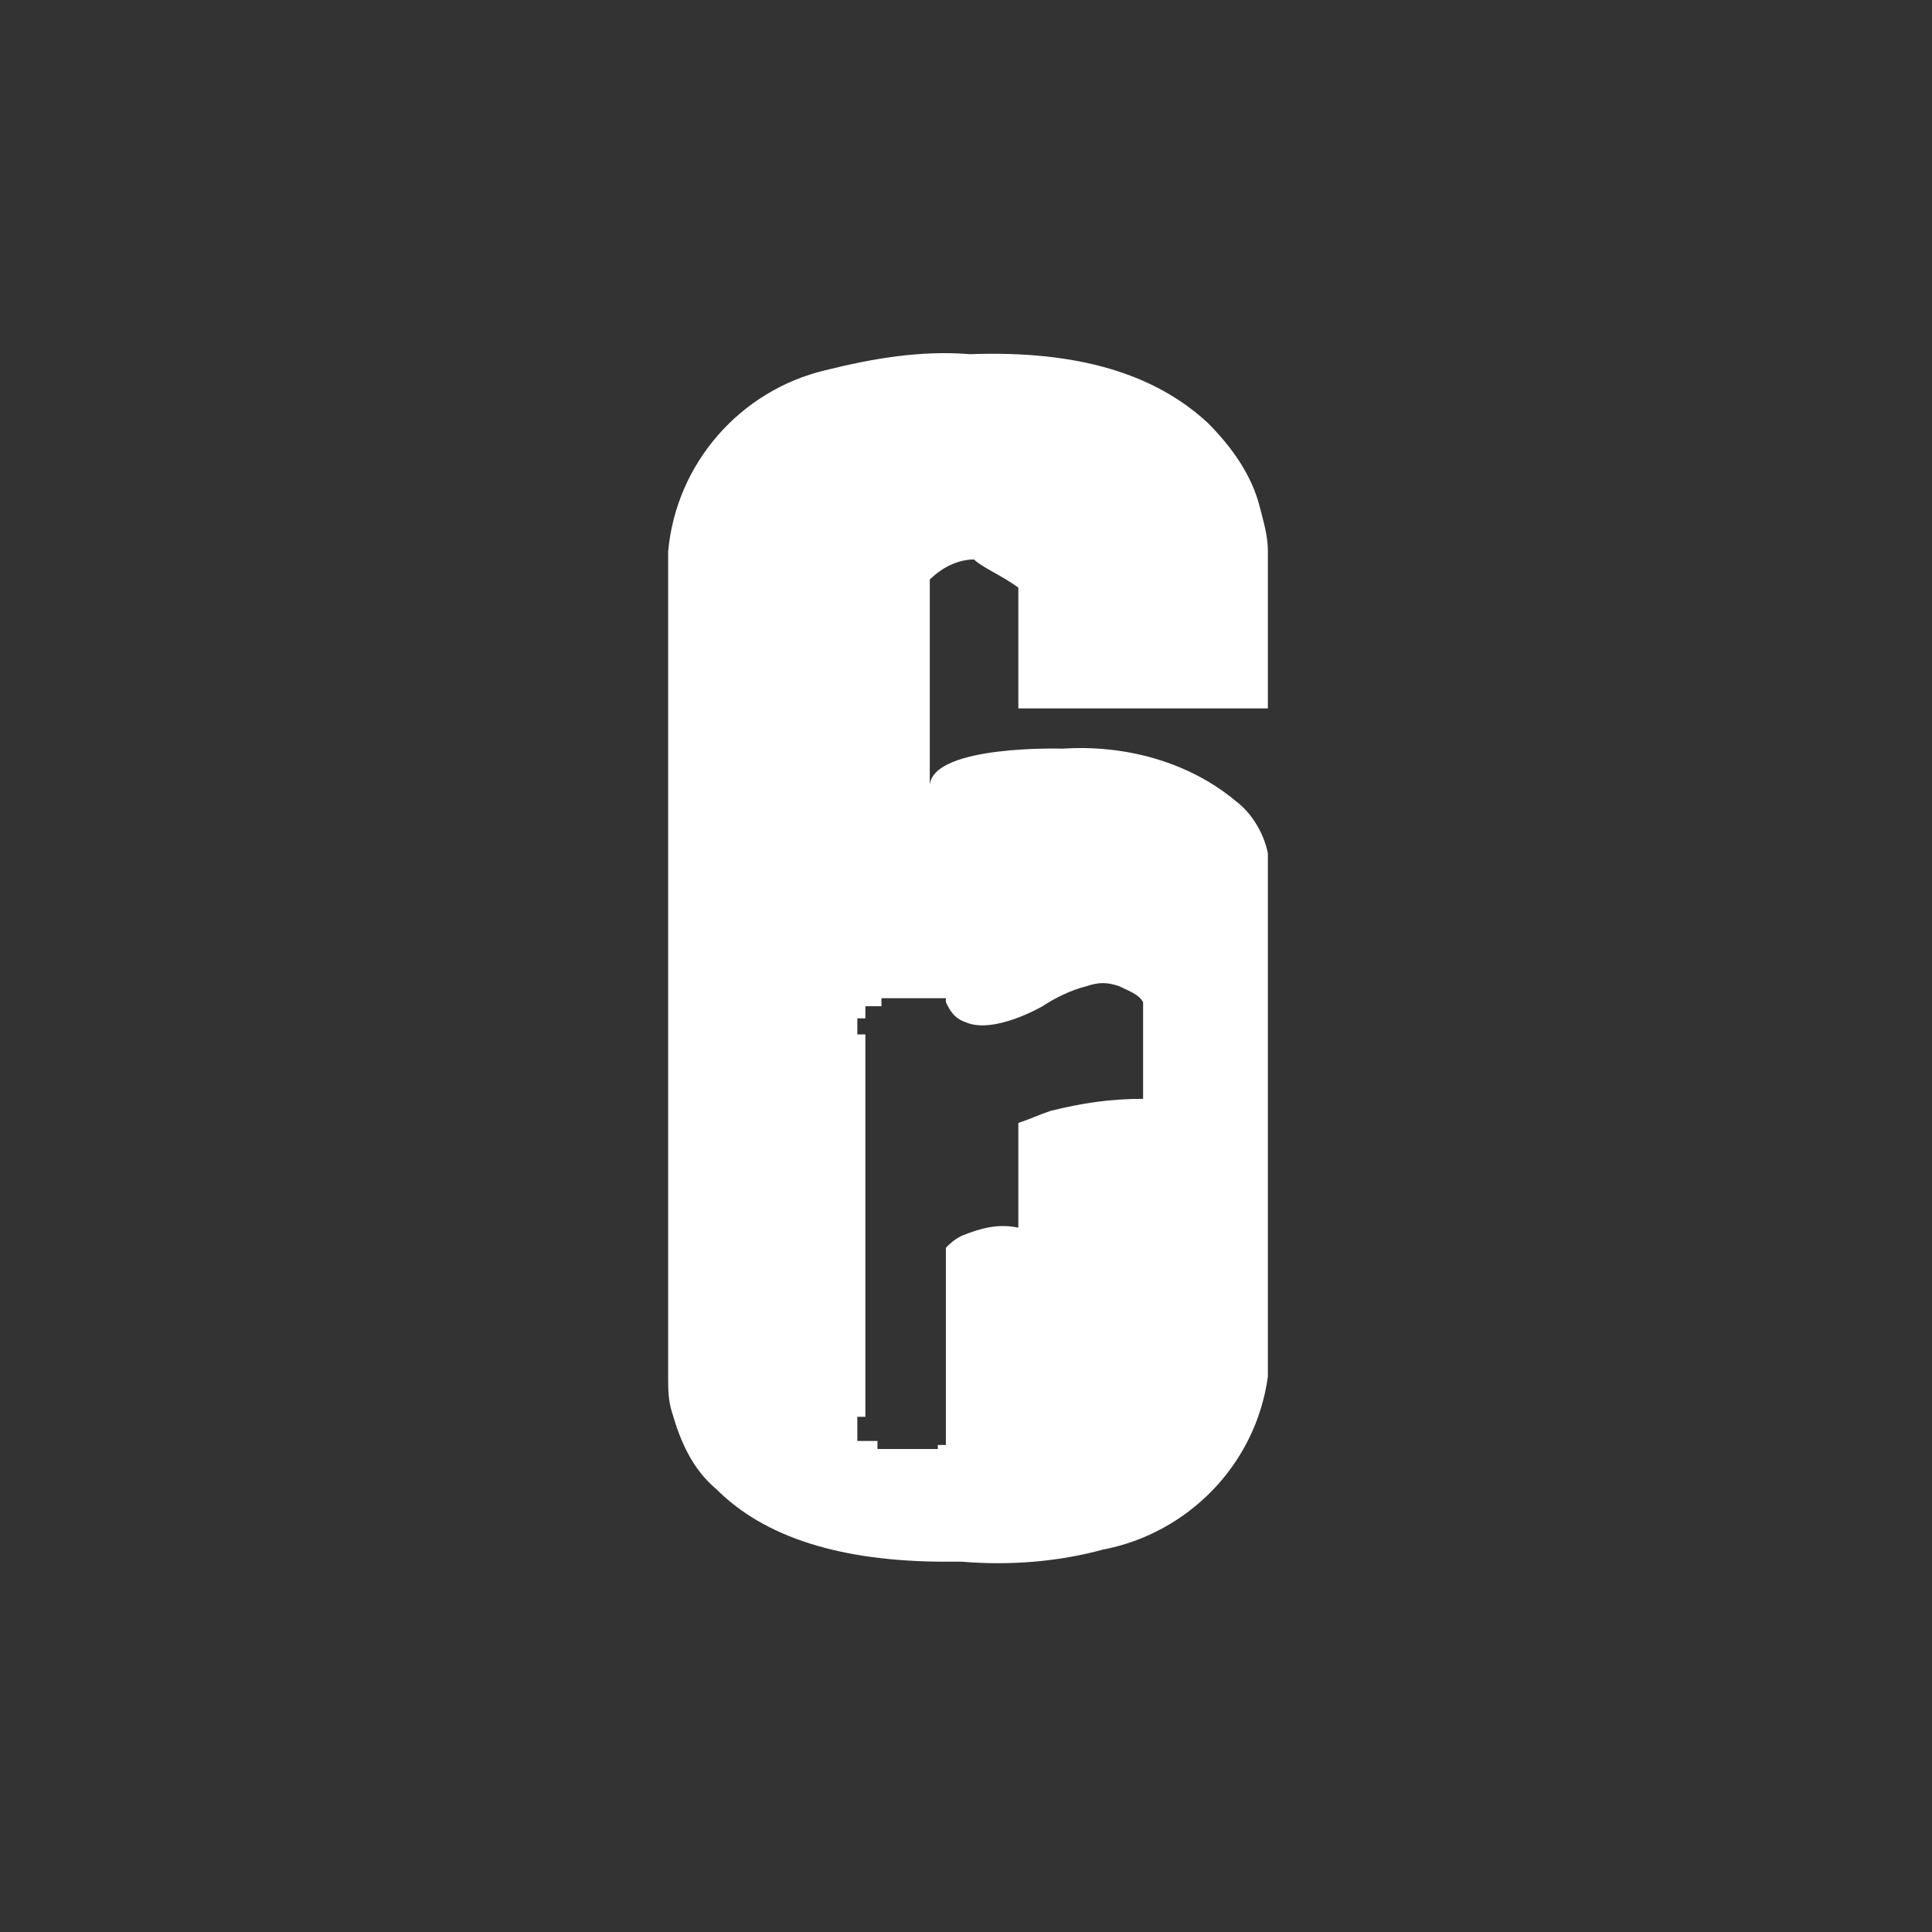 <?xml version="1.0" encoding="utf-8"?>
<!-- Generator: Adobe Illustrator 25.4.1, SVG Export Plug-In . SVG Version: 6.00 Build 0)  -->
<!DOCTYPE svg PUBLIC "-//W3C//DTD SVG 1.1//EN" "http://www.w3.org/Graphics/SVG/1.1/DTD/svg11.dtd">
<svg version="1.1" id="Layer_1" xmlns:x="http://ns.adobe.com/Extensibility/1.0/" xmlns:i="http://ns.adobe.com/AdobeIllustrator/10.0/" xmlns:graph="http://ns.adobe.com/Graphs/1.0/"
	 xmlns="http://www.w3.org/2000/svg" xmlns:xlink="http://www.w3.org/1999/xlink" x="0px" y="0px" viewBox="0 0 48 48"
	 style="enable-background:new 0 0 48 48;" xml:space="preserve">
<rect x="0" y="0" width="48" height="48" fill="#333333" stroke="none"/>
<style type="text/css">
	.st0{display:none;}
	.st1{display:inline;fill:#F11B1B;}
	.st2{display:inline;fill:#FFFFFF;}
	.st3{display:inline;fill:#FFB038;}
	.st4{display:inline;fill:#A640D3;}
	.st5{display:inline;fill:#22AFD1;}
	.st6{display:inline;fill:#3274E8;}
	.st7{display:inline;fill:#A6DB27;}
	.st8{display:inline;}
	.st9{fill:#FFFFFF;}
	.st10{display:inline;fill:#FF7F1D;}
	.st11{display:inline;fill:#32C8FF;}
	.st12{display:inline;fill:#0036AA;}
	.st13{fill:none;}
	.st14{fill:#606060;}
	.st15{display:inline;fill:#9E6C36;}
	.st16{display:inline;fill:#FF4B57;}
	.st17{display:none;fill:#36424E;}
	.st18{fill:#E6511B;}
	.st19{display:inline;fill-rule:evenodd;clip-rule:evenodd;fill:#FFFFFF;}
</style>
<g id="Ikona" transform="translate(0)" class="st0">
	<path id="Rectangle_49" class="st1" d="M12,0h24c6.6,0,12,5.4,12,12v24c0,6.6-5.4,12-12,12H12C5.4,48,0,42.6,0,36V12
		C0,5.4,5.4,0,12,0z"/>
	<path id="Path_72" class="st2" d="M37,23.3C36.1,16.8,30.6,12,24.1,12h0c-6.6,0-12.2,5-13,11.6c-0.1,1-0.1,2,0.2,2.9
		c0.4,1.8,1.2,3.4,2.4,4.8c1,1.1,2.3,2,3.8,2.5v1.5c0,0.8,0.6,1.4,1.4,1.4c0,0,0,0,0,0h10.6c0.8,0,1.4-0.6,1.4-1.4v0v-1.6
		c3.1-1.1,5.4-3.7,6.1-6.9C37.1,25.7,37.2,24.5,37,23.3z M28,21.5L28,21.5c0.4,0.4,0.4,0.9,0,1.3l-0.5,0.5l-1.2,1.2c0,0,0,0-0.1,0.1
		l0,0c-0.4,0.3-0.9,0.3-1.2-0.1l0,0c-0.2-0.2-0.3-0.5-0.2-0.8l0,0c0-0.2,0.1-0.4,0.2-0.5l0.8-0.8l0.9-0.9
		C27.1,21.1,27.6,21.1,28,21.5L28,21.5z M24.1,31.8h-1.9l1.9-3.2l0,0l1.9,3.3H24.1z M20.2,22.7c-0.3-0.3-0.3-0.9,0-1.3l0,0
		c0.3-0.3,0.9-0.3,1.3,0c0,0,0,0,0,0l1,1l0.8,0.8c0.3,0.3,0.3,0.9,0,1.3l0,0c-0.3,0.3-0.8,0.3-1.2,0.1l0,0c0,0-0.1,0-0.1-0.1
		l-1.1-1.1L20.2,22.7z M15.7,30c-0.8-0.8-1.2-1.8-1.2-2.9c0-2.1,1.7-3.9,3.8-3.9c1.2,0,2.4,0.6,3.1,1.6l0,0c0.2,0.3,0.4,0.6,0.5,1
		l0,0c0.1,0.2,0.1,0.4,0.2,0.6c0,0.3,0.1,0.5,0.1,0.8c0,2.1-1.7,3.9-3.8,3.9C17.3,31.1,16.4,30.7,15.7,30L15.7,30z M30.1,31.1
		c-2.1,0-3.8-1.8-3.8-3.9c0-0.2,0-0.5,0.1-0.7c0-0.3,0.1-0.5,0.2-0.8l0,0c0.1-0.3,0.2-0.5,0.4-0.8l0,0c0.7-1,1.9-1.7,3.1-1.7
		c2.1,0,3.8,1.8,3.8,3.9c0,1.1-0.4,2.2-1.2,2.9C31.9,30.8,31,31.1,30.1,31.1L30.1,31.1z"/>
</g>
<g id="Ikona_1_" transform="translate(0.194)" class="st0">
	<path id="Rectangle_49_1_" class="st3" d="M11.8,0h24c6.6,0,12,5.4,12,12v24c0,6.6-5.4,12-12,12h-24c-6.6,0-12-5.4-12-12V12
		C-0.2,5.4,5.2,0,11.8,0z"/>
	<path id="Path_49" class="st2" d="M14.5,38.1c0.6,0.1,1.7,0.1,1.7-0.2c0.1-0.3-0.1-0.5-0.2-0.7v-1.3c0.1-0.2,0.4-1.1,0.5-1.2
		c0.2-0.1,0.5,0,0.7-0.2c0.3-0.4,0.2-1.1,0.5-1.7c0.1-0.3,0.3-0.6,0.3-0.9c0-0.1-0.2-0.5-0.1-0.7c0-0.1,0.1-0.1,0.1-0.2
		c0.1-0.2,0.1-0.3,0.2-0.5c0.6-0.4,0.3-0.3,0.6-0.8c0.1-0.1,0.4-0.2,0.4-0.3c0.1-0.2,0-0.5,0.1-0.8c0.3-0.8,0.6-1.6,1-2.3
		c0.1-0.2,0.3-0.3,0.4-0.4c0.4,0.6,0.2,0.5,1,0.8c0.1,0,1.1,1.6,1.2,1.8c0.4,0.6,0.5,0.6,1.2,0.5c0.3,0.3,0.3,0.5,0.2,1v0.4
		c0,0.1-0.2,0.2-0.3,0.4c0,0.2,0,0.5,0.1,0.7c0,0.4,0,0.7,0.1,1.1c0,0.4,0.1,1.1,0.4,1.3c0.1,0.6,0.1,1.2,0.1,1.8L24.7,36
		c-0.1,0.4-0.2,0.9-0.2,1.4c0.3,0.1,0.7,0.2,1,0.2l0-0.1c0.8,0,1.8,0.7,3.3,0.3c0.2-0.8-0.5-0.8-1-1c-0.5-0.4-0.8-0.8-1.2-1.3
		c-0.1-0.6-0.1-1.2,0-1.7c0.2-0.2,0.2-0.2,0.2-0.5c0.3-0.5-0.2-0.9-0.1-1.3c0.1-0.2,0.1-0.6,0.2-0.8v-0.5c0-0.1,0-0.1,0.1-0.2v-0.6
		c0.1-0.3,0.1-0.5,0.1-0.8c-0.3-0.5,0-0.8-0.4-0.8c-0.8-1.1-0.6-2.5-2.5-4.5c-0.1-0.2-0.3-1.1,0-1.3c0.2-0.1,0.4,0.2,0.6,0.2
		c0.5-1.1,0.7-2.3,0.5-3.5c-0.1-0.2-0.3-0.3-0.5-0.4c-0.3-0.2-0.1-0.8,0.2-0.8c0.3,0.1,1,0.5,1.2,0.6c0.7,0.3,1.1,0.6,1.5,0.6
		c0.7-0.4,1.2-0.9,1.6-1.6c0-0.3,0-0.5,0-0.8c0.1,0,0.3-0.1,0.5-0.1c0,0,0,0,0,0c0,0,0,0,0,0c-0.2-0.5-0.2-1-0.2-1.5
		c0.6-0.4,0.4-0.3,0.7-0.8c0.1,0,0.1,0,0.2-0.1h2.8v-0.3h0.3v0.1h0.7v-0.2H36v0.2h0.3v-0.1H37v-0.4h-0.8v-0.1H36v0.2h-1.7V13h-0.5
		V12h-0.2v1.2h-0.3v-0.3H27v-0.2h-0.4v-0.6h-0.2v0.3h-0.2v0.4h-0.3c-0.4,0.2-0.8,0.2-1.2,0.2c0,0,0-0.1,0-0.1
		c0.2-0.1,0.1-0.1,0.1-0.2c0-0.2-0.1-0.3-0.1-0.5c0.2-0.1,0.4-0.2,0.6-0.3c0.5-0.6,0-1.5-0.1-2c-0.1-0.1-0.3-0.2-0.5-0.2
		c-1.8-1.3-4.4-0.1-3.6,2.2c0.1,0.2,0.1,0.4,0.2,0.6c-0.5,0.4-0.3,0-0.6-0.1c-0.8-0.1-1.5,0.3-1.8,1c-1,1.8-0.5,3.2-0.8,3.6
		c-0.1,0.4-1,0.1-1.2,0.3c0,0-0.7,2.8,0,2.9c0.2,0.1,0.5,0.1,0.7,0.1c0.1,0,0.2,0.2,0.2,0.3c-0.1,0-0.5,0.1-0.7,0.1
		c-0.3,0.1,0.1,2.4,0.1,2.9c-0.1,0-0.2,0-0.3,0c-0.3,0.5-0.5,1.1-0.4,1.6c0,0.3,0.4,0.2,0.5,0.3c0,0.9-0.6,2.1-0.3,3
		c0.1,0.4-0.1,0.6-0.3,0.9c-0.2,0.3,0,0.3-0.4,0.7l-0.6,1.1c-0.1,0.3-0.1,0.7-0.2,1c-0.2,0.6-1,1.3-0.4,2c0,0.2-0.7,2.7-0.8,3.1
		C14,37.8,14.2,38.1,14.5,38.1C14.5,38.1,14.5,38.1,14.5,38.1z"/>
</g>
<g id="Ikona_2_" transform="translate(0.194)" class="st0">
	<path id="Rectangle_49_2_" class="st4" d="M11.8,0h24c6.6,0,12,5.4,12,12v24c0,6.6-5.4,12-12,12h-24c-6.6,0-12-5.4-12-12V12
		C-0.2,5.4,5.2,0,11.8,0z"/>
	<path id="Path_71" class="st2" d="M18.1,39.2c0,0,0-8.2,0-10.8c0-2.2-0.1-4.9-0.1-7.9c0-3.1-0.1-6.6-0.2-10.3c1,0,2.1,0,3.3,0
		c1.1,0,2.3,0.1,3.8,0.1s3.1,0,4.9,0c0,0.5,0,1,0,1.6c0,0.6,0,1.2,0,2v2.8c-0.3,0-0.8,0-1.3,0c-0.4,0-1,0-1.7,0
		c-0.7,0-1.5,0-2.4,0.1v1.3c0,0.4,0,1,0,1.6c0,0.6,0,0.8,0,1.6h1.6c0.8,0,1.1,0,2.5-0.1v2.3c0,0.6-0.1,2.2-0.1,3s0-0.1,0,0.8
		c-0.3,0-0.7,0-1.2,0h-0.9c-0.6,0-1,0-1.9,0c0,1.1,0,3,0.1,4.2s0,5,0.1,6.3L18.1,39.2z"/>
</g>
<g id="Ikona_3_" transform="translate(0.194)" class="st0">
	<path id="Rectangle_49_3_" class="st5" d="M12.8,0h21.9c7.2,0,13,5.8,13,13V35c0,7.2-5.8,13-13,13H12.8c-7.2,0-13-5.8-13-13V13
		C-0.2,5.8,5.6,0,12.8,0z"/>
	<path id="Path_73" class="st2" d="M16,28.4c1.6,1.8,4.2,2.3,6.3,1.1c0.2-0.1,0.3-0.1,0.5-0.1h0.7c0.2,0,0.4,0,0.5-0.1
		c0.7-0.4,2.3-1.5,2.4-2.9c0.1-1.8-0.9-5.2-2.7-5.7s-3.6-0.4-3.6,1c0,0.4,0.1,0.7,0.3,1c0.3,0.5,0.2,1.1-0.3,1.5l0,0
		c-0.4,0.3-1,0.2-1.3-0.1c-0.7-0.7-1.6-2.3-0.7-5.2c0.1-0.2,0.2-0.4,0.5-0.6l2.9-1.7c0.2-0.1,0.3-0.1,0.5-0.1l4.3-0.1
		c0.3,0,0.6,0.1,0.8,0.3c0.6,0.7,2,2.2,2,3h0c0.1,1.1,0.4,6.2,0.4,6.2l-0.7,0.4c-0.6,1.8-1.9,3.2-3.6,4C22.1,31.6,13.3,35,13.3,35
		l0.7,1c0.1,0.2,0.3,0.3,0.6,0.4l5.5,1.7c0.2,0.1,0.4,0.1,0.6,0l2.9-0.8c0.1,0,0.2,0,0.3,0h2.5c0.2,0,0.3,0,0.4-0.1l3.8-1.8
		c0.3-0.1,0.5-0.4,0.6-0.7l0.1-0.3c0.1-0.3,0.2-0.5,0.5-0.7L33,33c0.2-0.1,0.3-0.3,0.4-0.5l2-4.3c0-0.1,0.1-0.2,0.1-0.3l0.5-5.3
		c0-0.1,0-0.3,0-0.4l-1.4-4.4c0-0.1-0.1-0.2-0.2-0.3l-3.5-4.7c-0.1-0.2-0.3-0.3-0.5-0.4l-5.6-2.1c-0.3-0.1-0.6-0.1-0.9,0.1l-0.5,0.3
		c-0.3,0.2-0.7,0.2-1,0l-0.6-0.3l-0.3-0.6l-5.6,3.3c-0.1,0.1-0.2,0.2-0.3,0.3l-1.4,1.8c-0.1,0.2-0.3,0.3-0.5,0.4l-1.1,0.4
		c-0.4,0.1-0.7,0.5-0.7,0.9l-0.2,1.4c0,0.1,0,0.2,0,0.3l0.5,4.2c0,0.2,0.1,0.3,0.2,0.5L16,28.4z"/>
</g>
<g id="Ikona_4_" transform="translate(0.194)" class="st0">
	<path id="Rectangle_49_4_" class="st6" d="M11.8,0h24c6.6,0,12,5.4,12,12v24c0,6.6-5.4,12-12,12h-24c-6.6,0-12-5.4-12-12V12
		C-0.2,5.4,5.2,0,11.8,0z"/>
	<path id="Path_70" class="st2" d="M16.4,35.2v-23l-1.4-3h7.7v23.3h11.5l-1.6,5.7H14.9L16.4,35.2z"/>
</g>
<g id="Ikona_5_" transform="translate(0.194)" class="st0">
	<path id="Rectangle_49_5_" class="st7" d="M11.8,0h24c6.6,0,12,5.4,12,12v24c0,6.6-5.4,12-12,12h-24c-6.6,0-12-5.4-12-12V12
		C-0.2,5.4,5.2,0,11.8,0z"/>
	<g id="Group_1" transform="translate(-350.412 -111.367)" class="st8">
		<path id="Path_74" class="st9" d="M360.1,141.9l6-5.8c1.3-1.3,3.5-3.2,3.5-4.9c0-0.8-0.6-1.4-1.4-1.4c-0.1,0-0.1,0-0.2,0
			c-1.6,0-2,1.4-2.2,2.6h-4.5c0-0.1,0.2-0.9,0.2-1c0.7-3.7,3.8-5.3,7.5-5.3c2.9,0,5.5,1.2,5.5,4.4c0,3.6-3.7,6.4-6.1,8.6l-1.7,1.5
			l0,0.1h6.3l-0.7,3.9h-12.6L360.1,141.9z"/>
		<path id="Path_75" class="st9" d="M374.5,141.9l6-5.8c1.3-1.3,3.5-3.2,3.5-4.9c0-0.8-0.6-1.4-1.4-1.4c-0.1,0-0.1,0-0.2,0
			c-1.6,0-2,1.4-2.2,2.6h-4.5c0-0.1,0.2-0.9,0.2-1c0.7-3.7,3.8-5.3,7.5-5.3c2.9,0,5.5,1.2,5.5,4.4c0,3.6-3.7,6.4-6.1,8.6l-1.7,1.5
			l0,0.1h6.3l-0.7,3.9H374L374.5,141.9z"/>
	</g>
</g>
<g id="Ikona_6_" transform="translate(0.194)" class="st0">
	<path id="Rectangle_49_6_" class="st10" d="M11.8,0h24c6.6,0,12,5.4,12,12v24c0,6.6-5.4,12-12,12h-24c-6.6,0-12-5.4-12-12V12
		C-0.2,5.4,5.2,0,11.8,0z"/>
	<path id="Path_175" class="st2" d="M37.3,23.9c0,0-0.4-9-9.1-10.2s-12,4.4-12,4.4c-0.5,0.1-0.9,0.4-1.1,0.9
		c0.9,0.2,1.7,0.3,2.4,0.5c1.6,0.4,3.2,0.9,4.7,1.6c0.5,0.2,0.9,0.4,1.3,0.7c0.1,0,0.1,0.1,0.2,0.1c-0.1,0-0.2-0.1-0.2-0.1l-0.3-0.1
		c-2.9-0.9-5.8-1.6-8.8-2c-0.1,0-0.2,0-0.3,0c-0.2,0-0.5,0-0.7-0.1c-0.7,0.1-1.3,0.7-1.2,1.5c0,0,0,0.1,0,0.1c0,0,7.5,0.3,11.8,2.6
		c0.2,0.1,0.2,0.4,0.1,0.5l0,0l-1.1,2.4l-0.3-0.1c-3.8-1.5-7.8-2.3-11.9-2.2c-0.6,0.7-0.5,1.7,0.1,2.3c0.1,0.1,0.2,0.1,0.3,0.2l0,0
		l0,0l0,0l0.3-0.7l0,0l0,0c0-0.1,0.1-0.2,0.4-0.2c4,0.3,7.8,1.3,11.5,2.8l0,0l0.1,0c0.1,0,0.1,0,0.2,0c0.2,0,0.4-0.2,0.6-0.6l0.4-1
		v0c-0.1,0.8-0.3,1.6-0.7,2.4v0c0,0-0.1,0.1-0.2,0.1c0,0,0,0,0,0s0,0,0,0c-0.2,0-0.5,0-0.7-0.1l0,0c-3.6-1.3-7.3-2.2-11.1-2.5
		c-0.1,0.3-0.3,1-0.5,1.6L11,30.3c-0.1,0.3-0.2,0.7-0.2,1c0,0.3,0.2,0.6,0.4,0.7l1.1,0.5l0,0c0.7,0.3,1.4,0.6,2.2,0.7l0,0
		c0.1,0,0.2,0,0.3,0c0.1,0,0.2,0,0.2,0c0.6-0.2,1.1-0.7,1.4-1.4c2.4,1.1,5,1.9,7.5,2.6c0.4,0.1,0.8,0.1,1.3,0.1
		c1.2-0.1,2.3-0.9,2.6-2.1L30,25l0.9,0.5l0,0l0.2,0.1c0.2,0.1,0.5,0,0.6-0.1l0.2-0.4l0.1-0.3l0.1-0.2c0,0,0.1-0.1-0.3-0.4
		c-0.1,0-0.3-0.2-0.7-0.5c-2.6-1.7-5.4-3.2-8.3-4.4c3.2,0.7,6.3,2.1,9.1,3.9l0,0c0.2,0.1,0.3,0.2,0.5,0.4c0,0,0.1,0.1,0.1,0.1v0
		c0.1,0.1,0.3,0.2,0.4,0.3c0.1,0.1,0.1,0.2,0.2,0.2c0.3,0.5-0.2,1.2-0.8,2.1s-1.7,0.2-1.7,0.2l-1.7,5.6c1.7,1.3,4.2,0.9,5.8,0.4
		c1.9-0.5,1.5-0.4,2-2.7C37.3,27.9,37.4,25.9,37.3,23.9z"/>
</g>
<g id="Ikona_7_" transform="translate(0.194)" class="st0">
	<path id="Rectangle_49_7_" class="st11" d="M11.8,0h24c6.6,0,12,5.4,12,12v24c0,6.6-5.4,12-12,12h-24c-6.6,0-12-5.4-12-12V12
		C-0.2,5.4,5.2,0,11.8,0z"/>
	<g id="Group_11" transform="translate(170.425 17.847)" class="st8">
		<path id="Path_171" class="st9" d="M-136.7,20.9l0.1-0.2c0.1-0.5,0.3-0.9,0.4-1.4l0.9-3.3c0-0.1,0-0.2-0.1-0.3c0,0,0,0-0.1,0h-7.3
			c-0.3,0-0.2,0.2-0.2,0.2l0,0l0.9,2.4l0,0l0.9,2.5c0.1,0.2,0.2,0.3,0.4,0.3h3.9c0.1,0,0.1-0.1,0.1-0.1L-136.7,20.9L-136.7,20.9z"/>
		<path id="Path_172" class="st9" d="M-141.7,24.9c0.1-0.1,0-0.4,0-0.4l-0.1-0.3l0-0.1l0,0c-2.4-6.6-5.1-13-7.4-19.6
			c-0.1-0.4-0.3-1,0.1-1.2c0.5-0.3,0.8,0,1.1,0.4c0.3,0.5,0.6,0.9,0.9,1.4c0,0,0,0,0,0c0.1,0.1,0.2,0.1,0.3,0.1c0,0,0,0,0,0
			c0,0,0-0.1,0.1-0.2l-0.1-12.9c0-0.3-0.2-0.5-0.5-0.5c0,0,0,0,0,0h-4.3c-0.3,0-0.5,0.2-0.5,0.5c0,0,0,0.1,0,0.1l0.4,1.5l1.6,5.9
			l0,0c0,0.2,0.1,0.3,0.1,0.5c0,0.1,0,0.3-0.1,0.4c0,0,0,0,0,0c-0.3,0.1-0.5,0.1-0.7-0.4c-0.1-0.1-0.1-0.2-0.2-0.3l0,0l-6.5-12.2
			c0,0,0-0.1-0.1-0.1c-0.1-0.1-0.1-0.1-0.2-0.1c0,0-0.1,0-0.1,0c0,0,0,0,0,0c0,0,0,0,0,0c0,0,0,0.1,0,0.3l0,0l0.3,1
			c0.2,0.5,0.3,1.1,0.5,1.7l0,0c1.3,4.2,2.7,8.4,4.1,12.5c1,3,2.2,5.9,2.9,9c0.1,0.2,0.1,0.5,0,0.7c-0.1,0.1-0.3,0.2-0.4,0.2
			c0,0,0,0-0.1,0c0,0,0,0,0,0c-0.1-0.1-0.2-0.2-0.3-0.3c0,0,0-0.1,0-0.1l0,0l-0.1-0.2l-0.2-0.3l-1.7-3.3l-1.6-3.1l-0.2-0.4l0,0l0,0
			l0,0c0,0-0.1-0.1-0.1-0.1c-0.1-0.1-0.1-0.1-0.2-0.1c0,0-0.1,0-0.1,0c0,0,0,0,0,0c0,0,0,0,0,0c0,0,0,0.1,0,0.3l0,0l0.3,1
			c0.8,2.7,2.1,6.8,2.5,8.4c0.5,2-1,4.9-1.7,6.1c-0.1,0.1,0,0.3,0.1,0.4c0,0,0.1,0,0.1,0h4.4c0,0,0.1,0,0.1-0.1c0,0,0,0,0-0.1
			l-0.2-0.8l-1.3-4.6l0,0l0-0.1c0-0.1,0-0.3,0.1-0.4c0.1-0.1,0.5-0.2,0.8,0.6l2.7,5.2l0.2,0.2l0,0l4.6,3.3l0.5,0.4
			C-142,24.8-141.8,25-141.7,24.9z"/>
	</g>
</g>
<g id="Ikona_8_" transform="translate(0.194)" class="st0">
	<path id="Rectangle_49_8_" class="st12" d="M11.8,0h24c6.6,0,12,5.4,12,12v24c0,6.6-5.4,12-12,12h-24c-6.6,0-12-5.4-12-12V12
		C-0.2,5.4,5.2,0,11.8,0z"/>
	<g id="Group_10" transform="translate(126.512 16.546)" class="st8">
		<path id="Path_166" class="st13" d="M-114.4,4.7L-114.4,4.7L-114.4,4.7C-114.4,4.7-114.4,4.7-114.4,4.7z"/>
		<path id="Path_167" class="st9" d="M-89.7-1.8c-1.5-1.1-5.3-3-12.7-3c-1.9,0-3.8,0.1-5.7,0.5c0.4,0.7,0.6,1.5,0.6,2.4
			c0,2.8-2.3,5.1-5.1,5.1c-0.8,0-1.6-0.2-2.3-0.5c0.1,0.6,0.3,1.4,0.5,2l0,0.1c0.2,0.6,0.5,1.2,1,1.6c1.9,1.5,5.7,1.8,9.2,3.3
			c0,0,0,0,0.1,0c0.2,0.1,0.4,0.2,0.7,0.3l0.1,0c0.2,0.1,0.5,0.2,0.8,0.4c0.1,0,0.2,0.1,0.3,0.1c1.8,1,3.4,2.3,4.7,4
			c0.4,0.6,0.6,1.2,0.5,1.9c1.5-1.4,2.7-3,3.8-4.7h0c0.7-1.2,1.4-2.4,2-3.6c0.1-0.1,0.1-0.3,0.2-0.4c0.7-1.6,1.2-3.3,1.4-5
			c0-0.1,0-0.2,0-0.3C-89.6,1.1-89.6-0.3-89.7-1.8z"/>
		<path id="Path_168" class="st9" d="M-106.4,10.9c-0.8-0.2-1.7-0.4-2.5-0.5c-0.6-0.1-1.2-0.1-1.8-0.2c-0.2,0-0.3,0-0.5,0l-0.1,0
			c-0.1,0-0.1,0-0.1,0c-0.1,0-0.1,0-0.2,0c-0.1,0-0.1,0.1-0.2,0.1c-0.2,0.2-0.2,0.5,0,0.7l0,0c2,3.9,5.3,7,9.3,8.8
			c1.2-0.5,2.3-1.2,3.4-1.9c0.7-0.4,0.9-1.3,0.6-2C-99.2,14.1-102.5,12-106.4,10.9z"/>
		<path id="Path_169" class="st9" d="M-112.6,1.2c1.7,0,3.1-1.4,3.1-3.1c0-1.7-1.4-3.1-3.1-3.1c-1.7,0-3.1,1.4-3.1,3.1c0,0,0,0,0,0
			C-115.8-0.2-114.4,1.2-112.6,1.2z"/>
		<path id="Path_170" class="st14" d="M-98.3,18.3L-98.3,18.3c-0.1,0-0.2,0-0.2,0H-98.3z"/>
	</g>
</g>
<g id="Ikona_9_" transform="translate(0.194)" class="st0">
	<path id="Rectangle_49_9_" class="st15" d="M11.8,0h24c6.6,0,12,5.4,12,12v24c0,6.6-5.4,12-12,12h-24c-6.6,0-12-5.4-12-12V12
		C-0.2,5.4,5.2,0,11.8,0z"/>
	<path id="Path_158" class="st2" d="M34.6,12.1H11.8l2.3,5.3h6.8v19.5l5.8,1.1v-3.3l0,0V17.4h6.8l2.3-5.3L34.6,12.1z"/>
</g>
<g id="Ikona_10_" transform="translate(0.194)" class="st0">
	<path id="Rectangle_49_10_" class="st16" d="M11.8,0h24c6.6,0,12,5.4,12,12v24c0,6.6-5.4,12-12,12h-24c-6.6,0-12-5.4-12-12V12
		C-0.2,5.4,5.2,0,11.8,0z"/>
	<g id="Group_7" transform="translate(-195.989 -175.319)" class="st8">
		<g id="Group_6" transform="translate(206.55 188.439)">
			<path id="Path_159" class="st9" d="M26.5,10.5V0.2c0-0.1-0.1-0.2-0.2-0.2c0,0-0.1,0-0.1,0.1L14.9,14.1c-0.1,0.1,0,0.2,0,0.2
				c0,0,0.1,0,0.1,0h8.1c0.2,0,0.4-0.1,0.6-0.3l2.6-3.2C26.4,10.8,26.5,10.6,26.5,10.5L26.5,10.5z M0.2,10.9l8.4,10.6
				c0.1,0.2,0.3,0.3,0.6,0.3h8.1c0.1,0,0.2-0.1,0.2-0.2c0,0,0-0.1,0-0.1L0.3,0.1C0.2,0,0.1,0,0.1,0.1C0,0.1,0,0.1,0,0.2v10.3
				C0,10.6,0.1,10.8,0.2,10.9L0.2,10.9z"/>
		</g>
	</g>
</g>
<g id="Ikona_00000151530690586108798200000011979971854947497383_" transform="translate(0)">
	<path id="Rectangle_49_00000103225295238439463950000013816176792960614842_" class="st17" d="M12,0h24c6.6,0,12,5.4,12,12v24
		c0,6.6-5.4,12-12,12H12C5.4,48,0,42.6,0,36V12C0,5.4,5.4,0,12,0z"/>
	<path id="Path_180" class="st9" d="M25.3,14.6L25.3,14.6l0,3h6.2v-3.9c0-0.4-0.1-0.7-0.2-1.1c-0.2-0.8-0.7-1.5-1.3-2.1
		c-1.3-1.2-3.2-1.8-5.9-1.7l0,0c-1.2-0.1-2.4,0.1-3.6,0.4c-2.1,0.5-3.7,2.3-3.9,4.5v20.5l0,0c0,0.3,0,0.6,0.1,0.9
		c0.2,0.7,0.5,1.4,1.1,1.9c1.2,1.2,3.1,1.8,5.7,1.8c0.1,0,0.2,0,0.4,0l0,0c1.2,0.1,2.4,0,3.5-0.3c2.1-0.4,3.8-2.1,4.1-4.3v-13
		c-0.1-0.5-0.4-1-0.8-1.3c-1.2-1-2.8-1.4-4.3-1.3c0,0-3.2-0.1-3.3,0.9l0,0.3l0-5.4l0,0c0.3-0.3,0.7-0.5,1.1-0.5
		C24.4,14.1,24.9,14.3,25.3,14.6L25.3,14.6z M23.5,24.9L23.5,24.9c0.1,0.2,0.2,0.4,0.5,0.5c0.7,0.3,1.9-0.4,1.9-0.4
		c0.3-0.2,0.7-0.4,1.1-0.5c0.3-0.1,0.5-0.1,0.8,0c0.2,0.1,0.5,0.2,0.6,0.4v0v2.4h0c-0.8,0-1.5,0.1-2.3,0.3c-0.3,0.1-0.5,0.2-0.8,0.3
		v2.6h0c-0.5-0.1-0.9,0-1.4,0.2c-0.2,0.1-0.3,0.2-0.4,0.3v4.9h-0.2V36h-1.5v-0.2h-0.5v-0.6h0.2v-9.4v-0.1h-0.2v-0.4h0.2V25h0.4v-0.2
		H23.5z"/>
</g>
<g id="Ikona_00000172437734609734133410000001627641521503371663_" transform="translate(0)" class="st0">
	<path id="Rectangle_49_00000072251030383312518230000009570571127526128006_" class="st18" d="M12,0h24c6.6,0,12,5.4,12,12v24
		c0,6.6-5.4,12-12,12H12C5.4,48,0,42.6,0,36V12C0,5.4,5.4,0,12,0z"/>
	<path id="Path_179" class="st19" d="M15.8,26.3c0.2,0.2,0.5,0.3,0.7,0.5l2,1.9c0.4,0.4,1.5,1.5,1.9,2c0.2,0.2,0.4,0.4,0.6,0.7
		c-0.1,0-1,0.2-1.6,0.4c-1.1,0.4-2.2,1-3.1,0.7c-0.1-0.1-0.8-0.7-1.1-0.9l-0.6-0.4c-0.6-0.4-0.8-0.1,0-2c0.2-0.5,0.4-0.9,0.6-1.4
		C15.3,27.3,15.5,26.8,15.8,26.3L15.8,26.3z M30.1,15.2c0.6,0.2,1.2,0.6,1.7,1c0.2,0.3,0.1,0.3,0.1,0.7L31.4,20
		c-0.6,0-0.4,0-0.7-0.3c-0.6-0.4-2.6-1.9-3.2-2.4l-1.2-1c0.1-0.1,0,0,0.2-0.1l1.8-0.4C28.9,15.7,29.5,15.5,30.1,15.2L30.1,15.2z
		 M13.7,15.8c0.4-0.2,0.6-0.1,1.3-0.6c0.3-0.1,0.6-0.1,0.9-0.1c0.4,0.2,0.8,0.4,1.2,0.7c0.4,0.3,0.7,0.5,1,0.9l0.4,0.6
		c0.5,0,0.4,0,1.1,0.5l6.2,4.1c1.3,0.9,2.9,1.9,4.2,2.8l3.8,2.5c-0.1,0.5-0.2,0.9-0.3,1.4c-0.3,1.3-0.8,2.5-1.4,3.6
		c-1,0-1.7,0-2.7,0c-0.3,0-0.2,0.1-0.4-0.1c-0.6-0.5-1.6-1.7-2.1-2.3c-0.2-0.2-0.4-0.4-0.6-0.6c-1.5-1.7-0.8-1.2-1.1-1.6l-3.1-2.9
		c-0.7-0.7-1.4-1.4-2.1-2.2c-0.2-0.2-0.3-0.4-0.5-0.6l-0.1,0c0,0-0.1-0.1-0.1-0.1l-0.9-1c-0.1-0.1-0.2-0.2-0.3-0.3l-0.8-0.8
		c-0.2-0.2-0.3-0.4-0.5-0.6l-0.8-0.8c-0.1-0.1-0.2-0.2-0.3-0.3c-0.4-0.4-0.7-0.8-1.1-1.1C14.5,16.6,13.8,16,13.7,15.8L13.7,15.8z
		 M17.5,11.2l-6.4,0.1c-0.3,1.3,0,0.6,0,2v2.4c-0.1,0.7-0.2,1.3-0.2,2c-0.1,0.4,0,0.9,0.1,1.3c0.2,0.4,0.3,0.9,0.4,1.4
		c0.1,0.6,0.2,0.5,0,0.9l-0.1,1.1l0.5,0.5v0.9c-0.3,0.3,0,0.1-0.6,0.6l0.1,2.8l0.7,0.5l-0.1,2.4c-0.7,0.5-0.6,1.1-0.5,1.8l0.1,2.4
		L11,35.5c1,0.3,2,0.4,3.1,0.3c1,0,2,0,3-0.2l0,0.3c0.2,0,0.5,0,0.7-0.1c0.7-0.1,0.4-0.1,0.6-0.2c0.8,0.1,1.5,0.2,2.3,0.4
		c0.1-0.1,0.2-0.2,0.3-0.3c0.3,0.4,0.5,0.8,0.9,1.1l0.7-0.6l1.2,0.4l0.3-0.3c0.1,0.2,0.2,0.4,0.4,0.4c0.3,0,0.4-0.5,1.2-0.5l4.4-0.1
		l0.2-0.1l0.2-0.2c0.3,0.2,0.4,0.3,0.8,0.3c1.2-0.1,0.6,0.3,2.1,0.2c0.3,0,0.2-0.1,0.4-0.2l0.5-0.1c-0.1-0.3-0.2-0.3-0.4-0.5
		l2.8,0.6c0-3.3,0-7.3,0-10.6L36,25.6c0-0.2,0.4-0.1,0.4-0.6c0-1,0-1.9-0.1-2.9c-0.2-0.4-0.4-0.7-0.7-1c0.1-0.3,0.3-0.6,0.5-0.8
		c0-0.2-0.1-0.4-0.2-0.6l0.8-0.3c0-0.5,0.1-2.3,0-2.9l-0.3-3.2l0.3-0.8l0-0.8c-0.7-0.4-0.6-0.4-1.1-0.4c-0.5,0-1,0-1.4-0.1
		c-0.5-0.1-0.4-0.2-1,0.4L32.9,11c-0.8-0.1-3.6-0.3-4.2-0.3c-0.8,0-0.7,0.1-1,1l-1.2,0.1l-0.2-0.5l-1.1,0l0.1-0.1
		c0.2-0.2,0.1-0.1,0.3-0.5h-4.3c-0.2,0.3-0.4,0.5-0.7,0.6c-0.4,0.1-0.2-0.1-0.5,0.2c-0.2,0.2-0.2,0.2-0.6,0.2c-0.4,0-0.9,0-1.3,0
		c-0.2,0-0.4,0-0.6,0C17.5,11.5,17.6,11.4,17.5,11.2L17.5,11.2z"/>
</g>
</svg>
